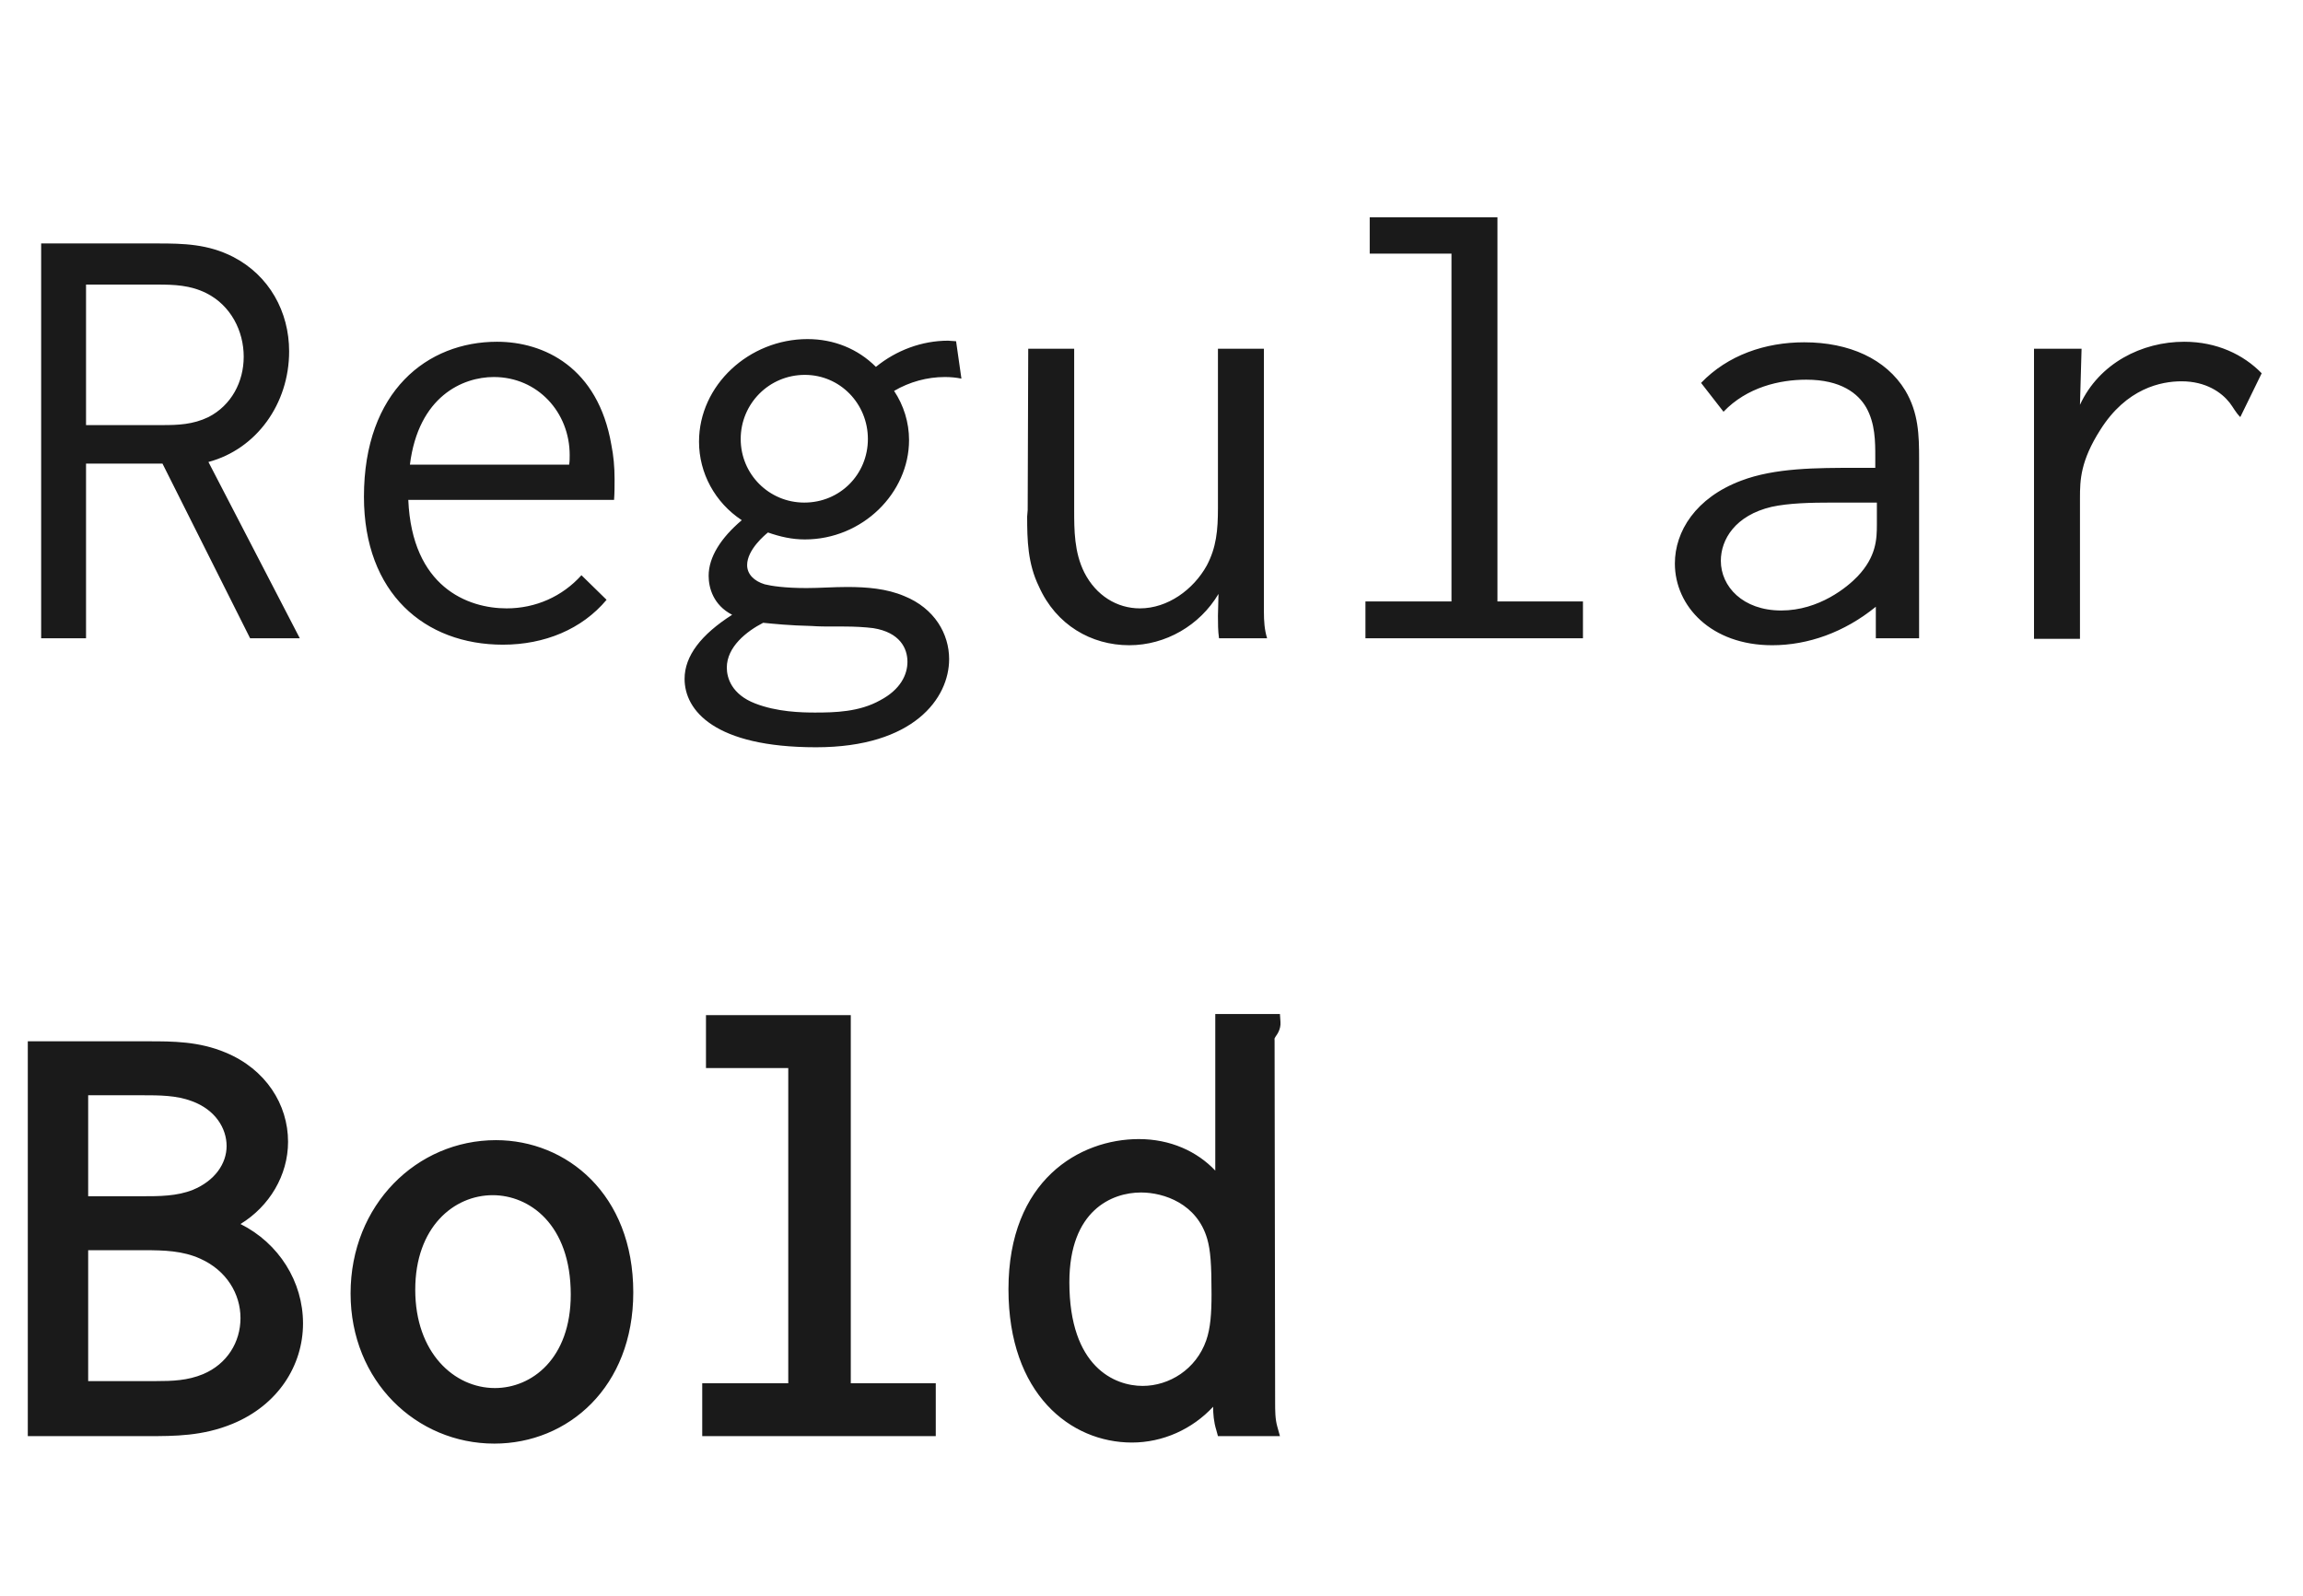 <?xml version="1.0" encoding="UTF-8"?> <svg xmlns="http://www.w3.org/2000/svg" width="101" height="70" viewBox="0 0 101 70" fill="none"><path d="M1.219 63V45.68H6.516C7.57 45.68 8.719 45.68 9.891 46.172C11.648 46.898 12.633 48.445 12.633 50.086C12.633 51.562 11.812 52.922 10.547 53.695C12.234 54.539 13.289 56.227 13.289 58.055C13.289 59.906 12.188 61.641 10.195 62.461C8.883 63 7.664 63 6.469 63H1.219ZM6.234 48.047H3.867V52.477H6.211C6.984 52.477 7.758 52.477 8.461 52.195C9.422 51.797 9.938 51.047 9.938 50.273C9.938 49.5 9.445 48.68 8.414 48.305C7.734 48.047 6.984 48.047 6.234 48.047ZM6.328 54.844H3.867V60.586H6.82C7.57 60.586 8.227 60.562 8.906 60.281C9.961 59.836 10.547 58.875 10.547 57.82C10.547 56.766 9.938 55.734 8.789 55.219C8.016 54.867 7.195 54.844 6.328 54.844ZM21.75 50.016C24.844 50.016 27.773 52.383 27.773 56.695C27.773 60.844 24.914 63.328 21.68 63.328C18.258 63.328 15.375 60.586 15.375 56.742C15.375 52.852 18.281 50.016 21.75 50.016ZM25.031 56.789C25.031 53.695 23.203 52.43 21.609 52.43C19.898 52.43 18.211 53.836 18.211 56.578C18.211 59.344 19.922 60.891 21.703 60.891C23.32 60.891 25.031 59.602 25.031 56.789ZM30.961 46.852V44.531H37.312V60.68H41.039V63H30.797V60.68H34.57V46.852H30.961ZM49.945 49.969C51.328 49.969 52.5 50.508 53.297 51.352V44.484H56.133L56.156 44.836C56.18 45.164 55.992 45.398 55.945 45.469C55.875 45.586 55.898 45.539 55.898 45.656L55.922 61.523C55.922 61.875 55.922 62.25 56.016 62.578L56.133 63H53.414L53.344 62.742C53.227 62.367 53.203 62.016 53.203 61.711C52.289 62.695 51 63.281 49.641 63.281C46.945 63.281 44.227 61.148 44.227 56.555C44.227 51.773 47.344 49.969 49.945 49.969ZM52.945 54.352C52.5 52.805 51.047 52.312 50.039 52.312C48.773 52.312 46.898 53.086 46.898 56.25C46.898 59.977 48.891 60.797 50.109 60.797C51.281 60.797 52.453 60.07 52.898 58.805C53.086 58.266 53.133 57.633 53.133 56.766C53.133 55.453 53.086 54.844 52.945 54.352Z" fill="#1A1A1A"></path><path d="M1.805 10.68H6.914C8.039 10.68 9.117 10.703 10.219 11.266C11.812 12.086 12.68 13.68 12.68 15.414C12.68 17.711 11.25 19.703 9.141 20.266L13.148 28H10.969L7.125 20.336H3.773V28H1.805V10.68ZM3.773 12.484V18.648H7.125C7.805 18.648 8.461 18.625 9.141 18.297C10.148 17.781 10.688 16.75 10.688 15.648C10.688 14.523 10.125 13.398 9.047 12.859C8.344 12.508 7.641 12.484 6.914 12.484H3.773ZM21.797 14.992C23.859 14.992 26.227 16.117 26.812 19.516C26.906 19.984 26.953 20.477 26.953 21.016C26.953 21.32 26.953 21.625 26.93 21.93H17.906C18.07 25.75 20.508 26.688 22.219 26.688C23.484 26.688 24.656 26.172 25.5 25.234L26.602 26.312C25.523 27.602 23.883 28.281 22.055 28.281C18.633 28.281 15.961 26.031 15.961 21.789C15.961 17.148 18.75 14.992 21.797 14.992ZM17.977 20.383H24.961C24.984 20.242 24.984 20.102 24.984 19.961C24.984 18.086 23.578 16.539 21.656 16.539C20.297 16.539 18.352 17.383 17.977 20.383ZM32.484 19.258C32.484 20.805 33.727 22.047 35.273 22.047C36.844 22.047 38.062 20.805 38.062 19.258C38.062 17.711 36.844 16.445 35.297 16.445C33.727 16.445 32.484 17.711 32.484 19.258ZM35.414 14.875C36.562 14.875 37.617 15.297 38.414 16.094C39.305 15.367 40.43 14.945 41.578 14.945C41.695 14.945 41.812 14.969 41.93 14.969L42.164 16.609C41.93 16.562 41.695 16.539 41.438 16.539C40.664 16.539 39.891 16.75 39.211 17.148C39.633 17.781 39.867 18.531 39.867 19.305C39.867 21.625 37.828 23.664 35.297 23.664C34.734 23.664 34.219 23.547 33.68 23.359C33.562 23.453 32.766 24.109 32.766 24.789C32.766 25.188 33.07 25.492 33.539 25.633C33.82 25.703 34.406 25.797 35.367 25.797C35.953 25.797 36.539 25.75 37.148 25.75C38.016 25.75 38.883 25.82 39.656 26.148C40.992 26.688 41.625 27.812 41.625 28.914C41.625 30.625 40.078 32.781 35.789 32.781C31.336 32.781 30.023 31.164 30.023 29.781C30.023 28.773 30.75 27.836 32.109 26.969C31.289 26.547 31.078 25.797 31.078 25.258C31.078 24.438 31.617 23.594 32.531 22.82C31.359 22.047 30.656 20.758 30.656 19.375C30.656 16.891 32.859 14.875 35.414 14.875ZM33.469 27.32C32.742 27.695 31.875 28.375 31.875 29.289C31.875 29.734 32.086 30.461 33.117 30.859C34.078 31.234 35.156 31.258 35.742 31.258C36.609 31.258 37.688 31.234 38.602 30.719C39.492 30.25 39.797 29.594 39.797 29.031C39.797 28.445 39.469 27.742 38.297 27.555C37.922 27.508 37.477 27.484 37.008 27.484H36.539C36.234 27.484 35.906 27.484 35.602 27.461C34.617 27.438 33.938 27.367 33.469 27.32ZM45.094 15.297H47.109V22.375C47.109 23.242 47.109 24.227 47.555 25.117C48.07 26.125 48.984 26.688 49.992 26.688C51.211 26.688 52.336 25.867 52.922 24.812C53.344 24.016 53.414 23.266 53.414 22.281V15.297H55.43V26.852C55.43 27.227 55.453 27.625 55.57 28H53.461C53.414 27.672 53.414 27.344 53.414 27.016L53.438 26.055C52.617 27.438 51.117 28.305 49.523 28.305C47.859 28.305 46.312 27.414 45.562 25.727C45.07 24.719 45.047 23.688 45.047 22.656C45.047 22.562 45.07 22.469 45.07 22.375L45.094 15.297ZM60.07 9.531H65.672V26.383H69.422V28H59.883V26.383H63.656V11.125H60.07V9.531ZM74.602 16.797C75.773 15.578 77.414 15.016 79.125 15.016C81.094 15.016 82.711 15.742 83.555 17.125C84.141 18.109 84.164 19.094 84.164 20.125V28H82.266V26.617C80.883 27.742 79.289 28.305 77.719 28.305C75.047 28.305 73.453 26.594 73.453 24.719C73.453 23.312 74.367 21.836 76.359 21.086C77.836 20.523 79.664 20.523 81.422 20.523H81.844H82.242V20.055C82.242 19.375 82.242 18.578 81.844 17.875C81.492 17.266 80.742 16.656 79.219 16.656C78.047 16.656 76.617 16.984 75.586 18.062L74.602 16.797ZM82.312 22.047H81.867H80.367C79.406 22.047 78.445 22.07 77.695 22.234C76.102 22.609 75.469 23.664 75.469 24.602C75.469 25.727 76.43 26.781 78.117 26.781C79.781 26.781 81.023 25.75 81.469 25.281C82.289 24.414 82.312 23.641 82.312 23.008V22.891V22.047ZM89.203 15.297H91.289L91.219 17.758C92.062 15.93 93.938 14.992 95.789 14.992C97.219 14.992 98.391 15.555 99.188 16.375L98.25 18.297C98.039 18.086 97.945 17.875 97.781 17.664C97.43 17.219 96.75 16.727 95.672 16.727C94.781 16.727 93.258 17.031 92.109 18.859C91.242 20.219 91.219 21.062 91.219 21.836V28.023H89.203V15.297Z" fill="#1A1A1A"></path></svg> 